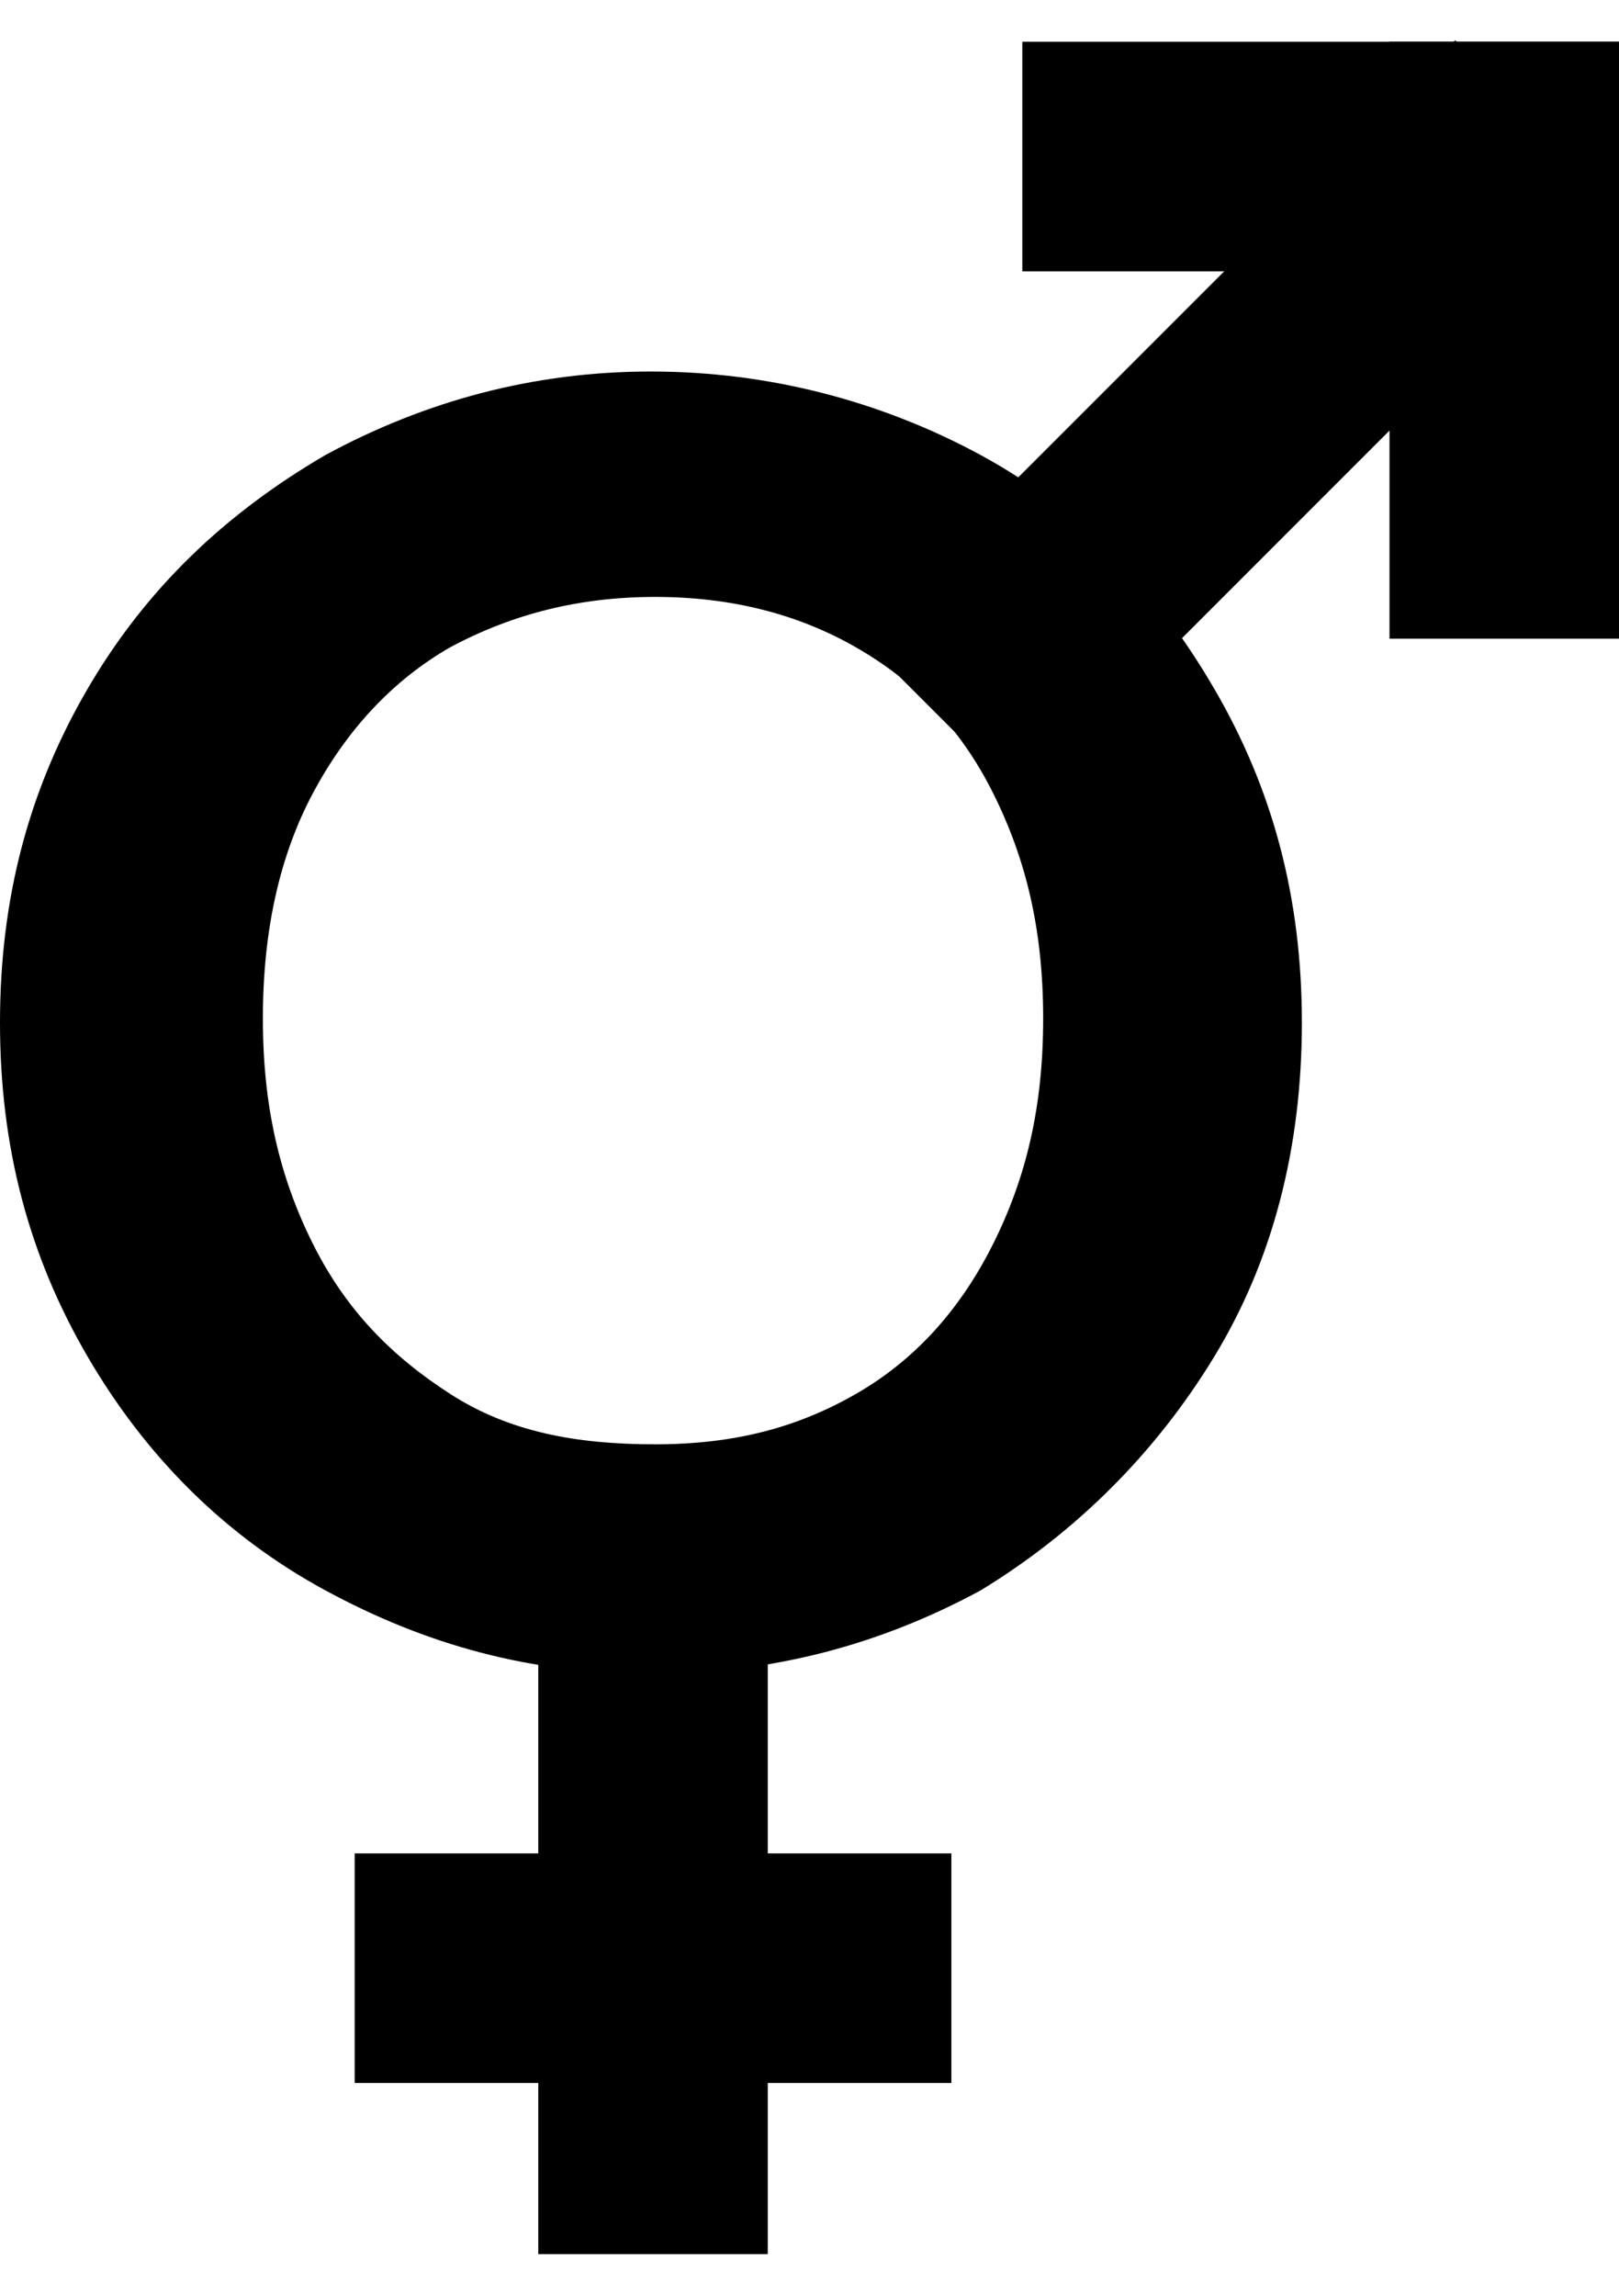 <?xml version="1.0" encoding="utf-8"?>
<!-- Generator: Adobe Illustrator 27.2.0, SVG Export Plug-In . SVG Version: 6.00 Build 0)  -->
<svg version="1.1" id="Calque_2_00000125592108750633465810000011571933200337117337_"
	 xmlns="http://www.w3.org/2000/svg" xmlns:xlink="http://www.w3.org/1999/xlink" x="0px" y="0px" viewBox="0 0 38.8 55"
	 style="enable-background:new 0 0 38.8 55;" xml:space="preserve">
<g id="Calque_1-2">
	<g>
		<path d="M7.8,38.1c-2.4-1.3-4.3-3.2-5.7-5.6s-2.1-5-2.1-8s0.7-5.6,2.1-8s3.3-4.2,5.7-5.6c2.4-1.3,5-2,7.8-2s5.5,0.7,7.9,2
			s4.2,3.2,5.6,5.6s2.1,5,2.1,8s-0.7,5.7-2.1,8s-3.3,4.2-5.6,5.6c-2.4,1.3-5,2-7.9,2S10.2,39.4,7.8,38.1L7.8,38.1z M20.5,33.4
			c1.4-0.8,2.5-2,3.3-3.6s1.2-3.3,1.2-5.4s-0.4-3.8-1.2-5.4s-1.9-2.7-3.3-3.5c-1.4-0.8-3-1.2-4.8-1.2s-3.4,0.4-4.9,1.2
			c-1.4,0.8-2.5,2-3.3,3.5s-1.2,3.3-1.2,5.4s0.4,3.8,1.2,5.4s1.9,2.7,3.3,3.6s3,1.2,4.9,1.2S19.1,34.2,20.5,33.4z"/>
		<g>
			<rect x="24.5" y="1" width="14.3" height="5.5"/>
			<rect x="8.5" y="44.4" width="14.3" height="5.5"/>
			<rect x="33.3" y="1" width="5.5" height="14.3"/>
		</g>
		<rect x="12.9" y="34.9" width="5.5" height="19.1"/>
		<rect x="19.6" y="7.3" transform="matrix(0.707 -0.707 0.707 0.707 1.574 23.942)" width="20.2" height="5.5"/>
	</g>
</g>
</svg>
